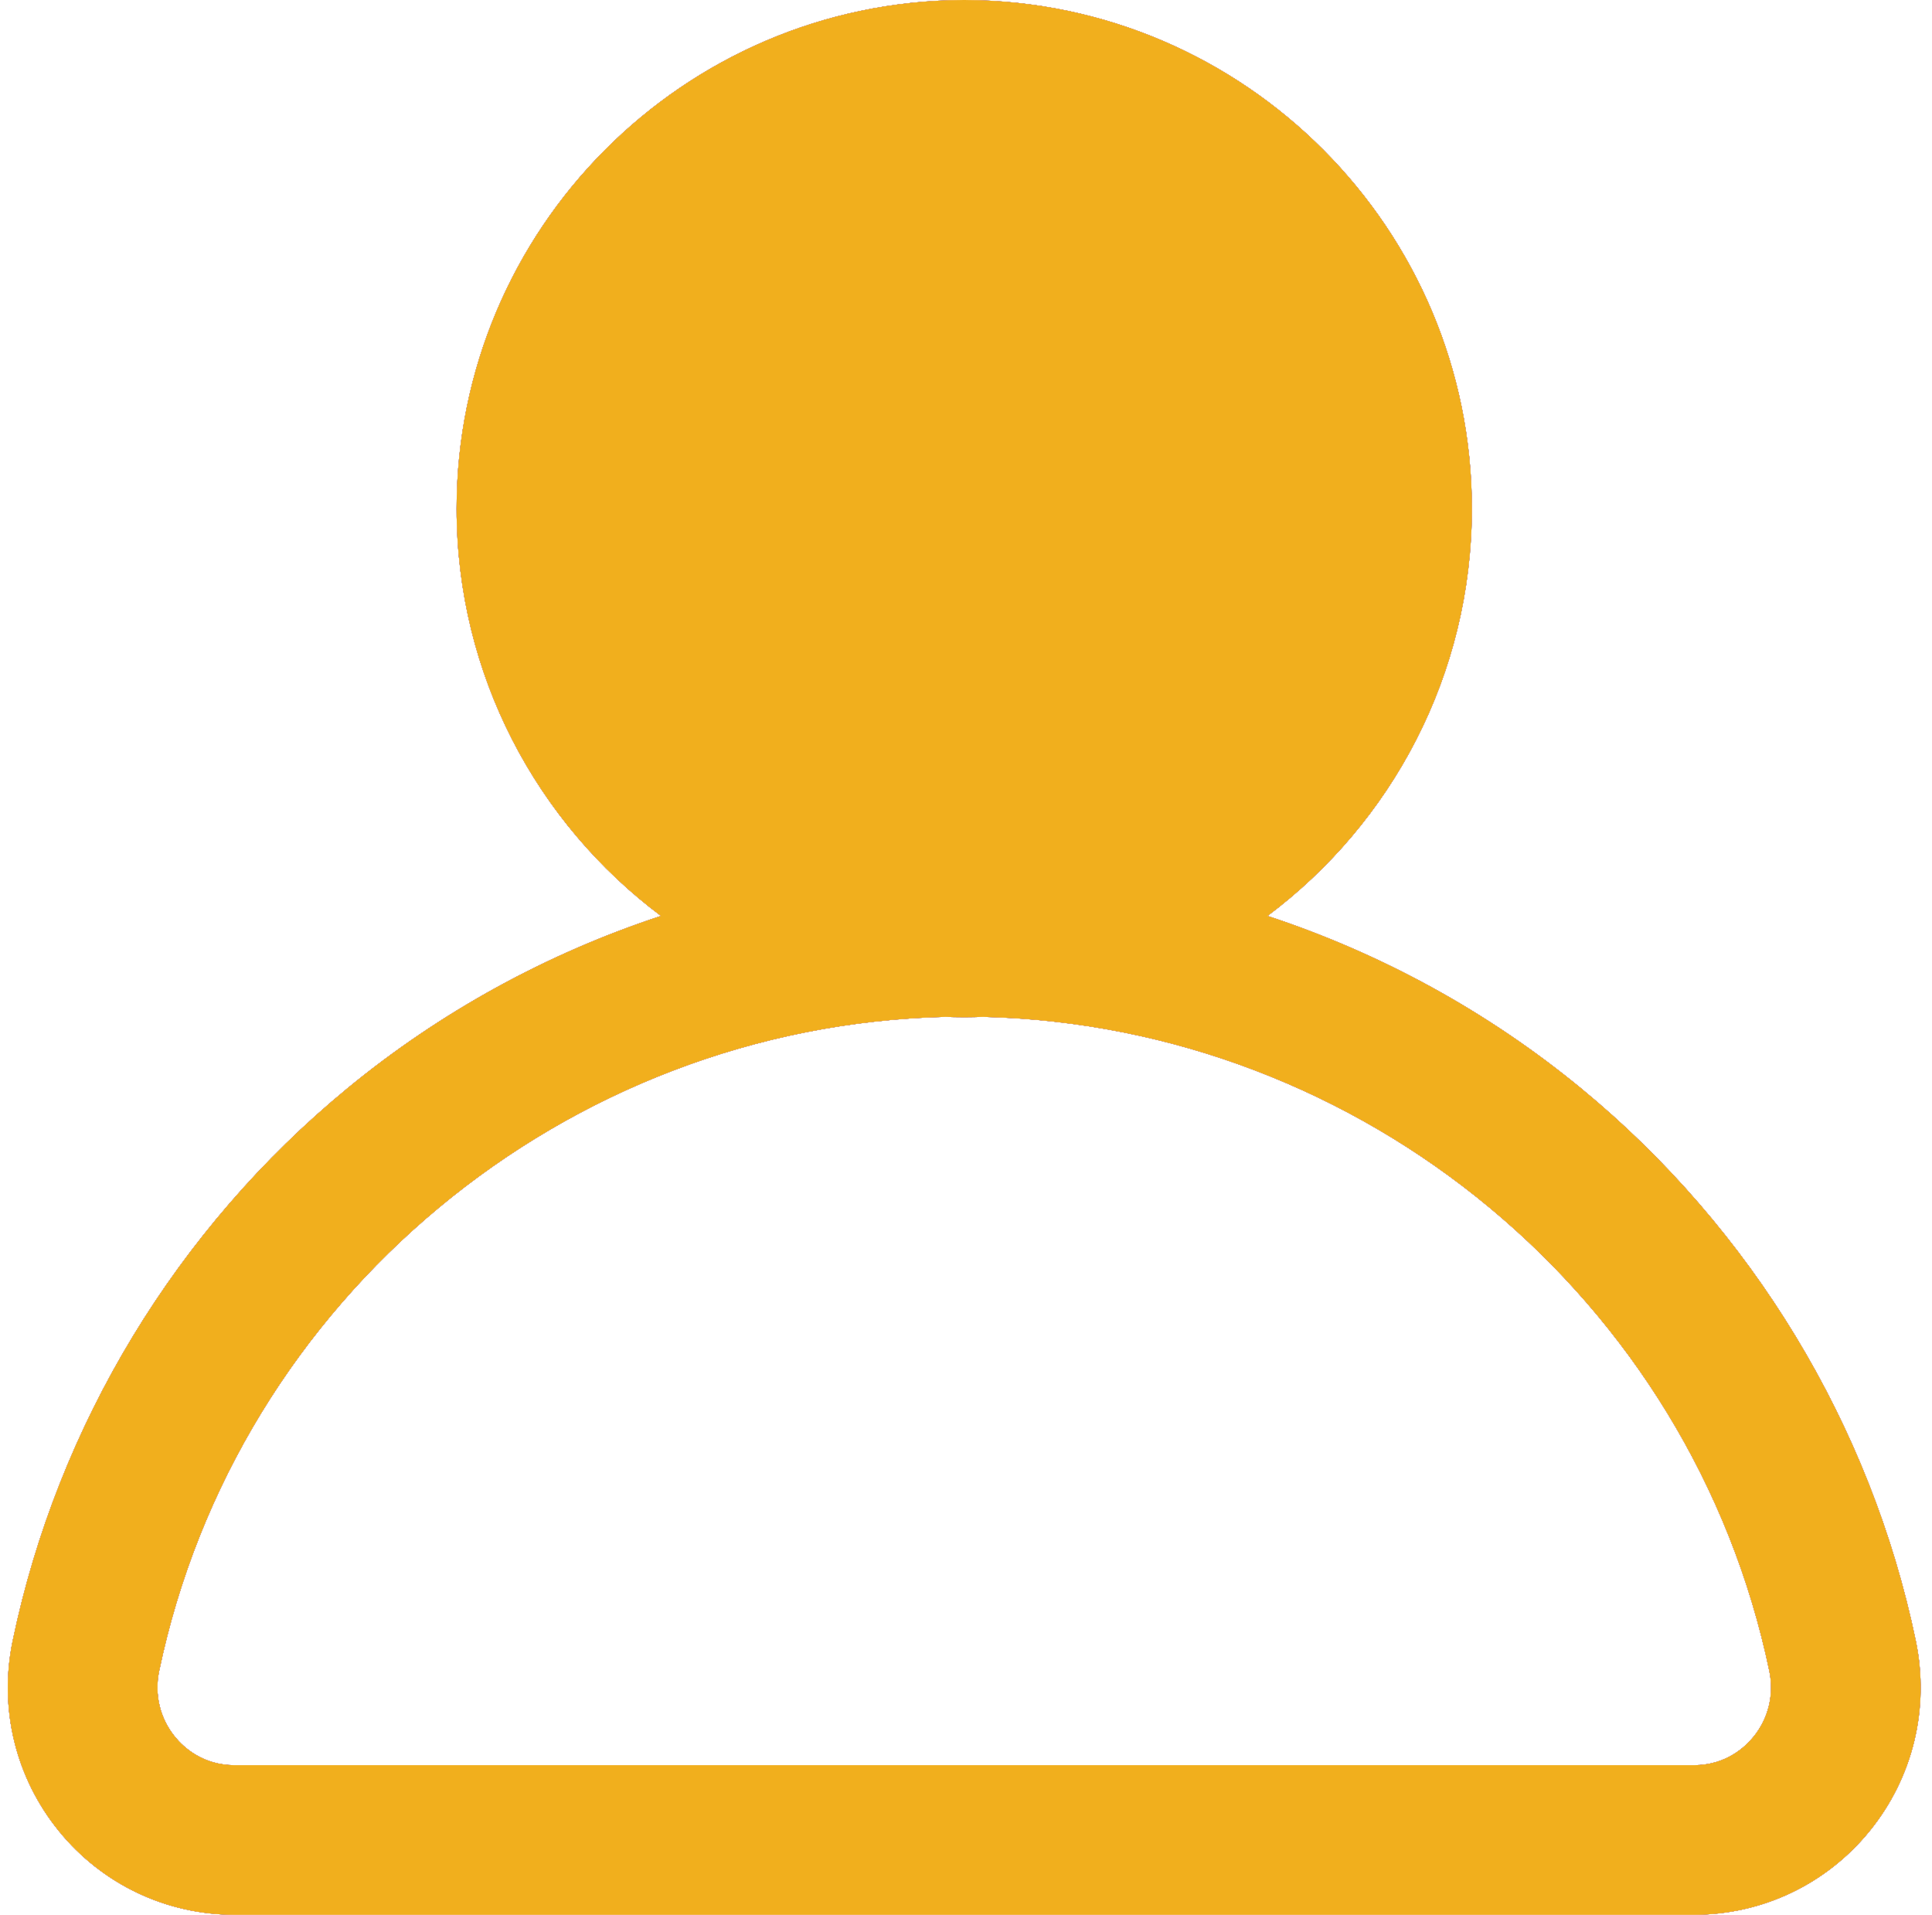 <?xml version="1.0" encoding="utf-8"?>
<!-- Generator: Adobe Illustrator 16.0.0, SVG Export Plug-In . SVG Version: 6.00 Build 0)  -->
<!DOCTYPE svg PUBLIC "-//W3C//DTD SVG 1.1//EN" "http://www.w3.org/Graphics/SVG/1.1/DTD/svg11.dtd">
<svg xmlns="http://www.w3.org/2000/svg" xmlns:xlink="http://www.w3.org/1999/xlink" version="1.1" viewBox="0 0 617.5 612">
	<defs>
		<style>
			use {
				display: none;
			}
		
			use:target {
				display: inline;
			}
		</style>
		<g id="icon">
			<path d="M612.323,524.412c-14.349-68.918-52.355-131.635-107.019-176.6
				c-29.812-24.521-63.873-43.116-100.172-55.066c39.619-29.676,65.305-76.987,65.305-130.183
				c0-89.345-72.451-162.078-161.688-162.552V0.003c-0.083,0-0.167-0.003-0.25-0.003c-0.104,0-0.208,0.004-0.313,0.004
				S307.979,0,307.875,0c-0.084,0-0.166,0.003-0.25,0.003v0.008c-89.236,0.474-161.688,73.207-161.688,162.552
				c0,53.196,25.686,100.507,65.305,130.183c-36.299,11.951-70.36,30.546-100.171,55.066C56.407,392.777,18.4,455.494,4.052,524.412
				c-4.497,21.595,0.89,43.773,14.777,60.851C32.648,602.255,53.14,612,75.047,612h466.281c21.906,0,42.398-9.745,56.218-26.737
				C611.434,568.186,616.82,546.007,612.323,524.412z M560.452,555.096c-2.763,3.396-8.918,9.092-19.124,9.092H75.047
				c-10.206,0-16.362-5.696-19.124-9.092c-4.768-5.861-6.614-13.495-5.063-20.939c24.809-119.167,129.919-206.217,251.302-209.152
				c1.813,0.07,3.635,0.104,5.463,0.113v0.006c0.084,0.001,0.166,0.003,0.25,0.003c0.104,0,0.208-0.003,0.313-0.003
				s0.208,0.003,0.313,0.003c0.083,0,0.167-0.002,0.25-0.003v-0.006c1.828-0.01,3.65-0.043,5.463-0.113
				c121.383,2.936,226.493,89.985,251.303,209.152C567.066,541.601,565.221,549.234,560.452,555.096z"/>
		</g>
	</defs>
	<use xlink:href="#icon" id="blue" fill="#3e80c0"/>
	<use xlink:href="#icon" id="dark-gray" fill="#333333"/>
	<use xlink:href="#icon" id="gray" fill="#b5b5b5"/>
	<use xlink:href="#icon" id="red" fill="#ee0000"/>
	<use xlink:href="#icon" id="white" fill="#ffffff"/>
	<use xlink:href="#icon" id="yellow" fill="#f1af1d"/>
</svg>